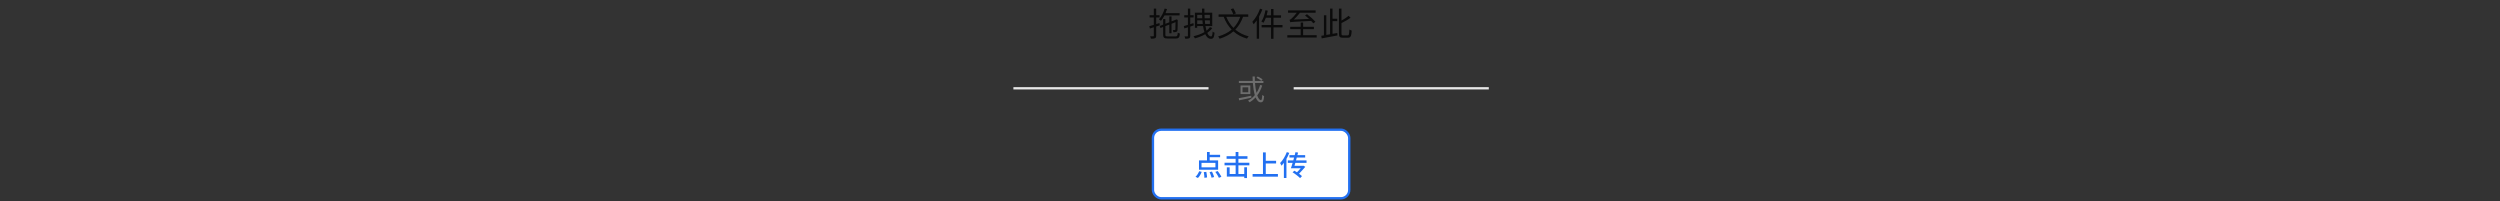 <svg width="1057" height="85" viewBox="0 0 1057 85" fill="none" xmlns="http://www.w3.org/2000/svg">
<rect x="0" y="0" width="1057" height="85" fill="#333333" stroke="none"/>
<path d="M498.737 6.513H492.339C491.891 7.395 491.387 8.179 490.841 8.795C490.645 8.627 490.239 8.305 489.987 8.165C491.051 7.073 491.919 5.365 492.409 3.615L493.417 3.839C493.235 4.427 493.025 5.001 492.787 5.561H498.737V6.513ZM490.351 10.713L488.839 11.217V15.109C488.839 15.697 488.699 15.977 488.349 16.159C488.013 16.327 487.481 16.369 486.585 16.355C486.557 16.089 486.417 15.641 486.277 15.347C486.879 15.361 487.425 15.361 487.579 15.361C487.761 15.361 487.831 15.305 487.831 15.095V11.539C487.243 11.735 486.683 11.917 486.179 12.071L485.927 11.063C486.445 10.923 487.103 10.727 487.831 10.503V7.395H486.053V6.429H487.831V3.629H488.839V6.429H490.267V7.395H488.839V10.195L490.211 9.747L490.351 10.713ZM493.781 15.389H497.029C497.743 15.389 497.869 15.123 497.953 13.821C498.177 13.975 498.569 14.129 498.849 14.185C498.695 15.823 498.401 16.285 497.085 16.285H493.753C492.213 16.285 491.779 15.963 491.779 14.675V11.413L490.659 11.847L490.337 10.993L491.779 10.419V8.067H492.717V10.069L494.397 9.411V6.947H495.321V9.047L497.043 8.375L497.127 8.305L497.309 8.179L497.981 8.431L497.939 8.599C497.925 10.503 497.911 12.267 497.855 12.673C497.813 13.163 497.589 13.415 497.211 13.513C496.889 13.611 496.427 13.625 496.091 13.611C496.063 13.317 495.979 12.925 495.853 12.701C496.133 12.715 496.511 12.715 496.637 12.715C496.805 12.715 496.903 12.673 496.945 12.435C496.987 12.239 497.001 11.035 497.015 9.383L495.321 10.041V14.059H494.397V10.391L492.717 11.049V14.675C492.717 15.263 492.885 15.389 493.781 15.389ZM504.571 9.775L504.725 10.727C504.235 10.895 503.731 11.077 503.227 11.245V15.165C503.227 15.725 503.101 16.005 502.765 16.187C502.443 16.355 501.925 16.397 501.113 16.383C501.085 16.117 500.945 15.683 500.819 15.389C501.365 15.417 501.869 15.417 502.009 15.403C502.177 15.403 502.247 15.347 502.247 15.165V11.553L500.763 12.015L500.497 11.021C500.987 10.895 501.589 10.713 502.247 10.517V7.395H500.693V6.429H502.247V3.629H503.227V6.429H504.655V7.395H503.227V10.209L504.571 9.775ZM506.181 10.111H508.533C508.477 9.635 508.421 9.117 508.379 8.599H506.181V10.111ZM508.253 6.275H506.181V7.717H508.323C508.295 7.255 508.267 6.765 508.253 6.275ZM511.543 6.275H509.261C509.275 6.765 509.289 7.255 509.317 7.717H511.543V6.275ZM509.541 10.111H511.543V8.599H509.387C509.429 9.117 509.485 9.635 509.541 10.111ZM511.557 11.469L512.551 11.847C512.005 12.645 511.277 13.331 510.437 13.919C510.857 14.885 511.403 15.417 512.047 15.417C512.453 15.417 512.607 14.899 512.705 13.331C512.915 13.555 513.265 13.765 513.517 13.849C513.335 15.823 512.999 16.411 511.977 16.411C510.927 16.411 510.157 15.697 509.583 14.465C508.267 15.235 506.741 15.823 505.201 16.229C505.103 15.991 504.809 15.529 504.613 15.305C506.293 14.927 507.903 14.353 509.233 13.569C508.981 12.827 508.799 11.959 508.645 11.007H506.181V11.763H505.201V5.365H508.225C508.211 4.805 508.197 4.231 508.197 3.643H509.219C509.205 4.245 509.219 4.805 509.219 5.365H512.537V11.007H509.653C509.779 11.749 509.933 12.407 510.101 12.981C510.689 12.547 511.179 12.029 511.557 11.469ZM522.557 5.687L521.423 6.051C521.255 5.477 520.807 4.539 520.387 3.853L521.465 3.545C521.885 4.203 522.361 5.099 522.557 5.687ZM524.391 7.101H518.455C519.183 8.879 520.191 10.475 521.507 11.791C522.753 10.531 523.691 8.991 524.391 7.101ZM527.765 7.101H525.567C524.769 9.313 523.691 11.077 522.291 12.519C523.831 13.821 525.721 14.815 527.947 15.361C527.695 15.599 527.401 16.033 527.233 16.327C524.951 15.683 523.047 14.661 521.493 13.261C519.925 14.633 517.993 15.641 515.669 16.383C515.543 16.131 515.235 15.655 515.025 15.417C517.335 14.759 519.211 13.807 520.737 12.519C519.295 11.035 518.189 9.215 517.377 7.101H515.221V6.079H527.765V7.101ZM532.745 3.671L533.725 3.979C533.333 5.001 532.871 6.037 532.339 7.003V16.383H531.345V8.613C530.939 9.215 530.491 9.761 530.057 10.251C529.959 9.999 529.651 9.467 529.469 9.229C530.771 7.871 532.003 5.785 532.745 3.671ZM542.237 10.559V11.581H538.443V16.411H537.407V11.581H533.417V10.559H537.407V7.493H535.209C534.915 8.305 534.579 9.033 534.201 9.621C534.005 9.467 533.571 9.215 533.305 9.089C534.131 7.941 534.705 6.121 535.027 4.315L536.007 4.525C535.881 5.183 535.727 5.841 535.545 6.471H537.407V3.797H538.443V6.471H541.635V7.493H538.443V10.559H542.237ZM556.149 9.229L555.267 9.859C555.043 9.565 554.735 9.215 554.371 8.851C546.825 9.215 546.069 9.243 545.551 9.425C545.495 9.187 545.341 8.669 545.215 8.389C545.481 8.347 545.803 8.109 546.181 7.745C546.531 7.451 547.483 6.485 548.281 5.379H544.585V4.399H556.247V5.379H549.639C548.813 6.457 547.917 7.465 547.035 8.263L553.503 7.997C552.929 7.479 552.327 6.961 551.767 6.527L552.593 5.995C553.853 6.933 555.407 8.291 556.149 9.229ZM550.969 14.885H556.695V15.865H544.277V14.885H549.919V12.309H545.495V11.343H549.919V9.523H550.969V11.343H555.519V12.309H550.969V14.885ZM563.397 14.297L565.399 13.947L565.483 14.983C563.103 15.431 560.569 15.893 558.805 16.229L558.637 15.123C558.973 15.067 559.351 15.011 559.757 14.941V6.443H560.765V14.759L562.361 14.493V3.629H563.397V7.913H565.399V8.921H563.397V14.297ZM567.863 14.955H569.767C570.355 14.955 570.439 14.451 570.509 12.477C570.789 12.673 571.209 12.855 571.503 12.939C571.377 15.179 571.097 15.963 569.851 15.963H567.737C566.449 15.963 566.099 15.557 566.099 14.045V3.629H567.177V8.711C568.311 8.081 569.459 7.325 570.173 6.667L571.027 7.493C569.963 8.291 568.521 9.103 567.177 9.761V14.073C567.177 14.815 567.275 14.955 567.863 14.955Z" fill="#0B0B0B"/>
<rect x="428.465" y="36.848" width="82.5" height="0.971" fill="#E7E7E7"/>
<path d="M534.461 40.617C534.421 41.129 534.369 41.557 534.305 41.901C534.241 42.237 534.153 42.505 534.041 42.705C533.929 42.905 533.793 43.045 533.633 43.125C533.473 43.213 533.277 43.257 533.045 43.257C532.589 43.257 532.181 43.073 531.821 42.705C531.469 42.337 531.157 41.829 530.885 41.181C530.141 41.997 529.297 42.685 528.353 43.245C528.321 43.197 528.273 43.141 528.209 43.077C528.153 43.021 528.093 42.961 528.029 42.897C527.965 42.833 527.897 42.769 527.825 42.705C527.761 42.649 527.705 42.601 527.657 42.561C528.777 41.969 529.737 41.185 530.537 40.209C530.329 39.505 530.157 38.721 530.021 37.857C529.885 36.985 529.777 36.061 529.697 35.085H523.805V34.209H529.649C529.633 33.897 529.621 33.585 529.613 33.273C529.605 32.961 529.597 32.645 529.589 32.325H530.525C530.525 32.965 530.537 33.593 530.561 34.209H534.161V35.085H530.621C530.685 35.885 530.765 36.637 530.861 37.341C530.965 38.045 531.093 38.689 531.245 39.273C531.901 38.281 532.417 37.169 532.793 35.937L533.681 36.153C533.161 37.769 532.453 39.169 531.557 40.353C531.781 40.977 532.025 41.465 532.289 41.817C532.553 42.161 532.833 42.333 533.129 42.333C533.297 42.333 533.421 42.165 533.501 41.829C533.581 41.485 533.641 40.913 533.681 40.113C533.785 40.225 533.909 40.329 534.053 40.425C534.197 40.513 534.333 40.577 534.461 40.617ZM531.761 32.337C531.945 32.417 532.133 32.509 532.325 32.613C532.525 32.717 532.717 32.825 532.901 32.937C533.085 33.041 533.257 33.149 533.417 33.261C533.577 33.373 533.713 33.477 533.825 33.573L533.273 34.197C533.169 34.093 533.037 33.985 532.877 33.873C532.725 33.753 532.557 33.637 532.373 33.525C532.197 33.405 532.009 33.293 531.809 33.189C531.617 33.077 531.429 32.977 531.245 32.889L531.761 32.337ZM528.641 36.141V39.765H524.501V36.141H528.641ZM525.329 38.997H527.765V36.921H525.329V38.997ZM529.097 41.301C528.641 41.397 528.177 41.497 527.705 41.601C527.241 41.705 526.785 41.805 526.337 41.901C525.889 41.997 525.461 42.089 525.053 42.177C524.645 42.265 524.265 42.349 523.913 42.429L523.745 41.529C524.073 41.465 524.441 41.393 524.849 41.313C525.257 41.233 525.689 41.149 526.145 41.061C526.601 40.965 527.073 40.869 527.561 40.773C528.049 40.669 528.537 40.565 529.025 40.461L529.097 41.301Z" fill="#6D6D6D"/>
<rect x="546.965" y="36.848" width="82.5" height="0.971" fill="#E7E7E7"/>
<rect x="487.465" y="54.833" width="83" height="29" rx="3.5" fill="white"/>
<rect x="487.465" y="54.833" width="83" height="29" rx="3.5" stroke="#2270F1"/>
<path d="M513.881 68.861H508.001V70.745H513.881V68.861ZM515.021 71.777H506.933V67.829H510.317V64.265H511.457V65.441H515.861V66.473H511.457V67.829H515.021V71.777ZM505.457 74.753C505.609 74.625 505.757 74.469 505.901 74.285C506.053 74.101 506.197 73.905 506.333 73.697C506.469 73.489 506.593 73.273 506.705 73.049C506.825 72.825 506.933 72.605 507.029 72.389L508.085 72.665C507.901 73.137 507.669 73.609 507.389 74.081C507.117 74.545 506.817 74.933 506.489 75.245L505.457 74.753ZM510.029 72.665C510.069 72.857 510.105 73.061 510.137 73.277C510.177 73.485 510.209 73.697 510.233 73.913C510.265 74.121 510.289 74.321 510.305 74.513C510.329 74.705 510.341 74.877 510.341 75.029L509.213 75.173C509.213 75.021 509.205 74.845 509.189 74.645C509.181 74.453 509.165 74.249 509.141 74.033C509.117 73.817 509.089 73.601 509.057 73.385C509.033 73.169 509.001 72.961 508.961 72.761L510.029 72.665ZM512.417 72.545C512.513 72.721 512.605 72.913 512.693 73.121C512.789 73.329 512.877 73.537 512.957 73.745C513.037 73.953 513.109 74.153 513.173 74.345C513.237 74.537 513.289 74.709 513.329 74.861L512.237 75.137C512.205 74.985 512.161 74.809 512.105 74.609C512.049 74.417 511.981 74.217 511.901 74.009C511.829 73.801 511.749 73.593 511.661 73.385C511.581 73.169 511.497 72.965 511.409 72.773L512.417 72.545ZM514.829 72.305C514.973 72.497 515.121 72.701 515.273 72.917C515.433 73.133 515.581 73.349 515.717 73.565C515.861 73.781 515.993 73.993 516.113 74.201C516.233 74.401 516.329 74.585 516.401 74.753L515.333 75.185C515.269 75.017 515.181 74.829 515.069 74.621C514.957 74.413 514.833 74.197 514.697 73.973C514.561 73.749 514.417 73.525 514.265 73.301C514.121 73.077 513.977 72.869 513.833 72.677L514.829 72.305ZM523.601 73.577H526.073V70.733H527.225V75.293H526.073V74.669H518.705V70.745H519.893V73.577H522.425V69.905H517.733V68.801H522.425V67.133H518.597V66.029H522.425V64.277H523.601V66.029H527.429V67.133H523.601V68.801H528.233V69.905H523.601V73.577ZM540.305 73.577V74.693H529.601V73.577H533.981V64.433H535.169V67.997H539.537V69.113H535.169V73.577H540.305ZM545.105 64.637C544.945 65.069 544.761 65.501 544.553 65.933C544.353 66.357 544.137 66.773 543.905 67.181V75.269H542.825V68.861C542.505 69.301 542.173 69.705 541.829 70.073C541.805 70.001 541.765 69.917 541.709 69.821C541.661 69.717 541.605 69.613 541.541 69.509C541.485 69.397 541.429 69.289 541.373 69.185C541.317 69.081 541.265 68.997 541.217 68.933C541.497 68.653 541.773 68.337 542.045 67.985C542.317 67.633 542.573 67.261 542.813 66.869C543.061 66.469 543.289 66.053 543.497 65.621C543.713 65.189 543.901 64.753 544.061 64.313L545.105 64.637ZM547.661 68.861C547.597 69.085 547.533 69.301 547.469 69.509C547.413 69.709 547.357 69.909 547.301 70.109H550.937L551.105 70.049L551.873 70.541C551.505 70.973 551.089 71.445 550.625 71.957C550.161 72.461 549.697 72.957 549.233 73.445C549.489 73.629 549.721 73.809 549.929 73.985C550.137 74.153 550.321 74.313 550.481 74.465L549.677 75.305C549.509 75.129 549.301 74.933 549.053 74.717C548.813 74.509 548.549 74.297 548.261 74.081C547.981 73.857 547.689 73.641 547.385 73.433C547.081 73.217 546.785 73.021 546.497 72.845L547.277 72.173C547.461 72.277 547.641 72.389 547.817 72.509C548.001 72.621 548.181 72.733 548.357 72.845C548.629 72.565 548.901 72.281 549.173 71.993C549.453 71.697 549.709 71.417 549.941 71.153H545.789C545.901 70.833 546.017 70.481 546.137 70.097C546.257 69.705 546.385 69.293 546.521 68.861H544.493V67.829H546.809C546.873 67.629 546.929 67.429 546.977 67.229C547.033 67.021 547.085 66.817 547.133 66.617H545.177V65.597H547.409L547.721 64.349L548.825 64.505C548.785 64.681 548.741 64.861 548.693 65.045C548.645 65.229 548.593 65.413 548.537 65.597H551.825V66.617H548.273C548.217 66.817 548.161 67.021 548.105 67.229C548.057 67.429 548.005 67.629 547.949 67.829H552.401V68.861H547.661Z" fill="#2270F1"/>
</svg>
